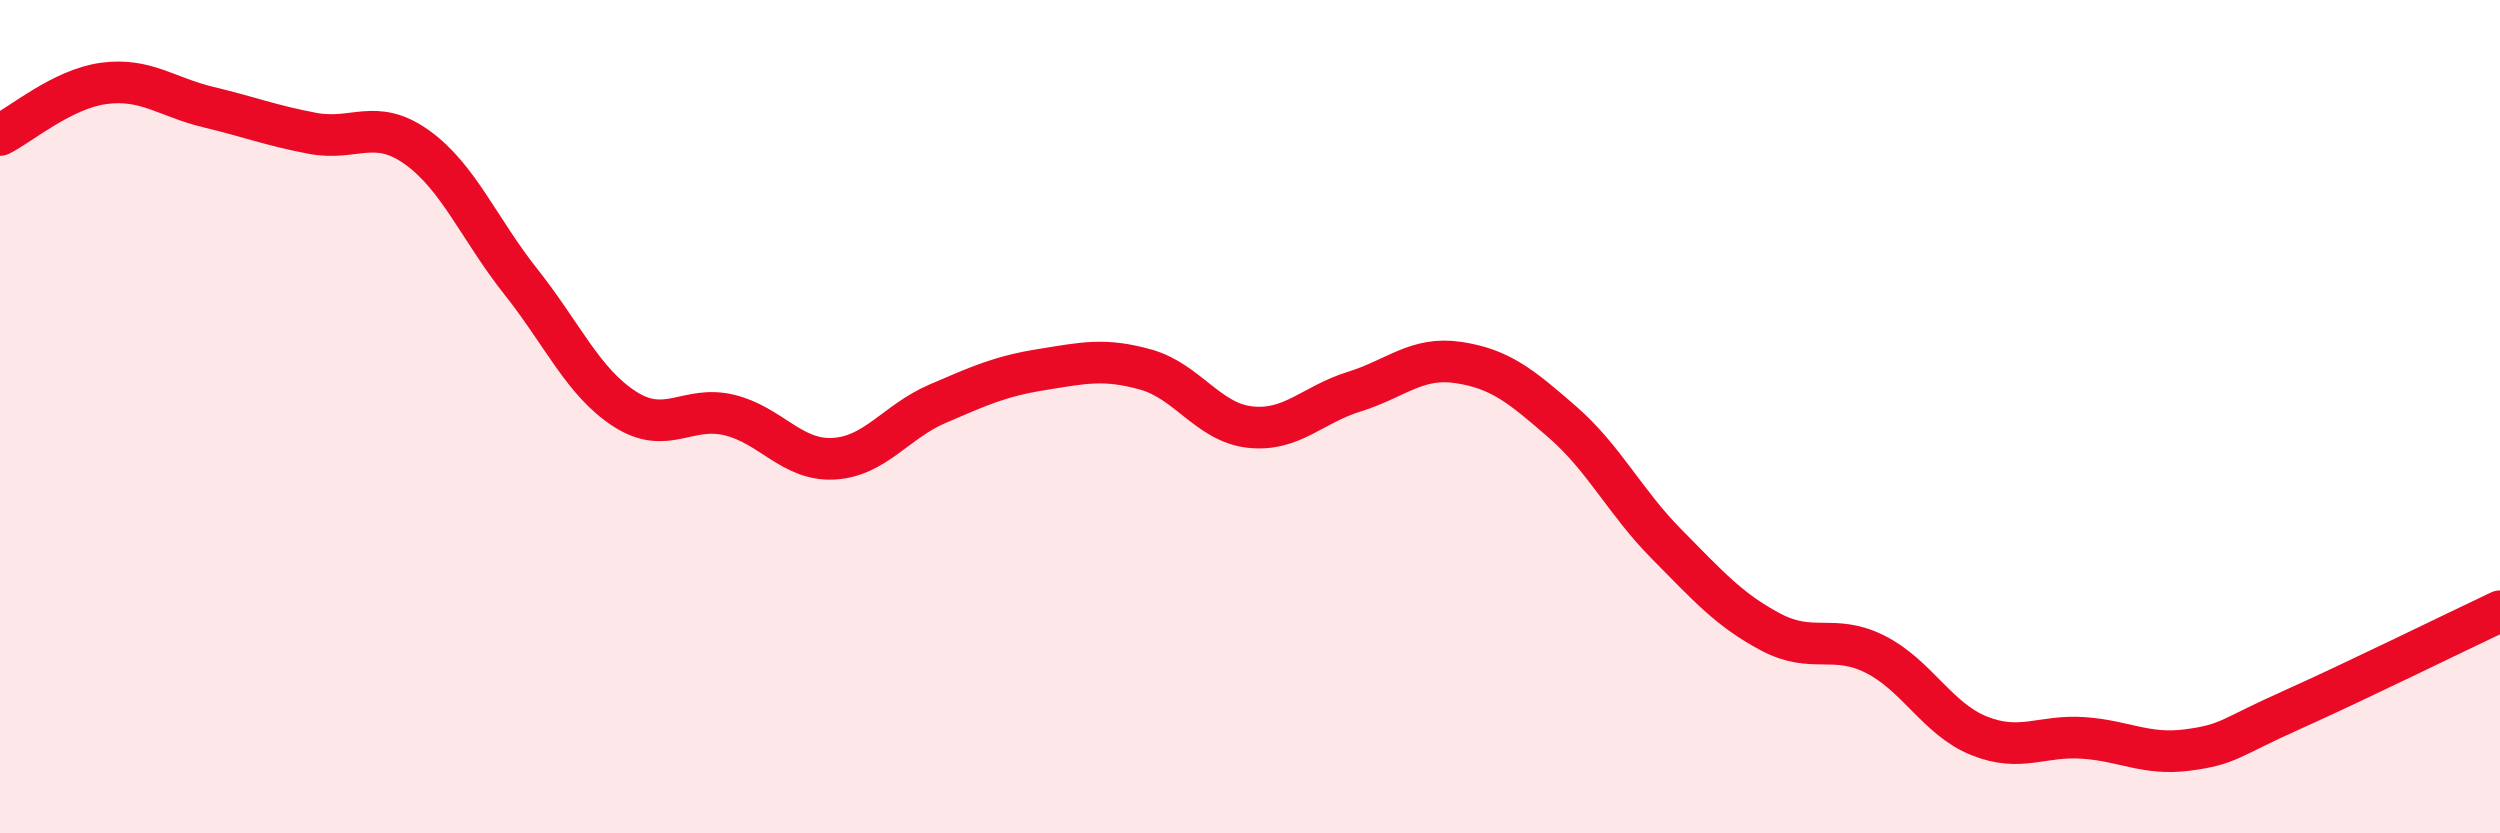 
    <svg width="60" height="20" viewBox="0 0 60 20" xmlns="http://www.w3.org/2000/svg">
      <path
        d="M 0,3.24 C 0.5,2.99 1.5,2.13 2.5,2 C 3.5,1.87 4,2.33 5,2.57 C 6,2.81 6.5,3.01 7.5,3.2 C 8.5,3.39 9,2.82 10,3.53 C 11,4.24 11.5,5.5 12.5,6.76 C 13.5,8.02 14,9.18 15,9.82 C 16,10.46 16.5,9.72 17.5,9.96 C 18.5,10.2 19,11.06 20,11.01 C 21,10.96 21.5,10.12 22.5,9.69 C 23.5,9.26 24,9.03 25,8.87 C 26,8.71 26.5,8.59 27.5,8.87 C 28.5,9.15 29,10.14 30,10.25 C 31,10.36 31.5,9.71 32.5,9.4 C 33.5,9.09 34,8.55 35,8.7 C 36,8.85 36.5,9.26 37.5,10.13 C 38.5,11 39,12.05 40,13.06 C 41,14.07 41.5,14.64 42.5,15.17 C 43.5,15.7 44,15.2 45,15.7 C 46,16.2 46.5,17.26 47.5,17.66 C 48.5,18.06 49,17.64 50,17.71 C 51,17.78 51.5,18.13 52.5,18 C 53.5,17.87 53.5,17.71 55,17.04 C 56.5,16.37 59,15.14 60,14.67L60 20L0 20Z"
        fill="#EB0A25"
        opacity="0.1"
        stroke-linecap="round"
        stroke-linejoin="round"
      />
      <path
        d="M 0,3.24 C 0.5,2.99 1.5,2.13 2.5,2 C 3.5,1.87 4,2.33 5,2.57 C 6,2.81 6.5,3.01 7.5,3.2 C 8.5,3.39 9,2.82 10,3.53 C 11,4.24 11.5,5.5 12.5,6.76 C 13.5,8.02 14,9.18 15,9.82 C 16,10.46 16.5,9.72 17.5,9.96 C 18.5,10.2 19,11.06 20,11.01 C 21,10.96 21.5,10.12 22.5,9.69 C 23.5,9.26 24,9.03 25,8.87 C 26,8.71 26.5,8.59 27.5,8.87 C 28.5,9.15 29,10.14 30,10.25 C 31,10.36 31.5,9.71 32.5,9.4 C 33.5,9.09 34,8.55 35,8.7 C 36,8.85 36.5,9.26 37.5,10.13 C 38.5,11 39,12.05 40,13.06 C 41,14.07 41.5,14.64 42.5,15.17 C 43.5,15.7 44,15.2 45,15.7 C 46,16.2 46.5,17.26 47.5,17.66 C 48.5,18.06 49,17.64 50,17.71 C 51,17.78 51.5,18.13 52.5,18 C 53.5,17.87 53.5,17.71 55,17.04 C 56.5,16.37 59,15.14 60,14.67"
        stroke="#EB0A25"
        stroke-width="1"
        fill="none"
        stroke-linecap="round"
        stroke-linejoin="round"
      />
    </svg>
  